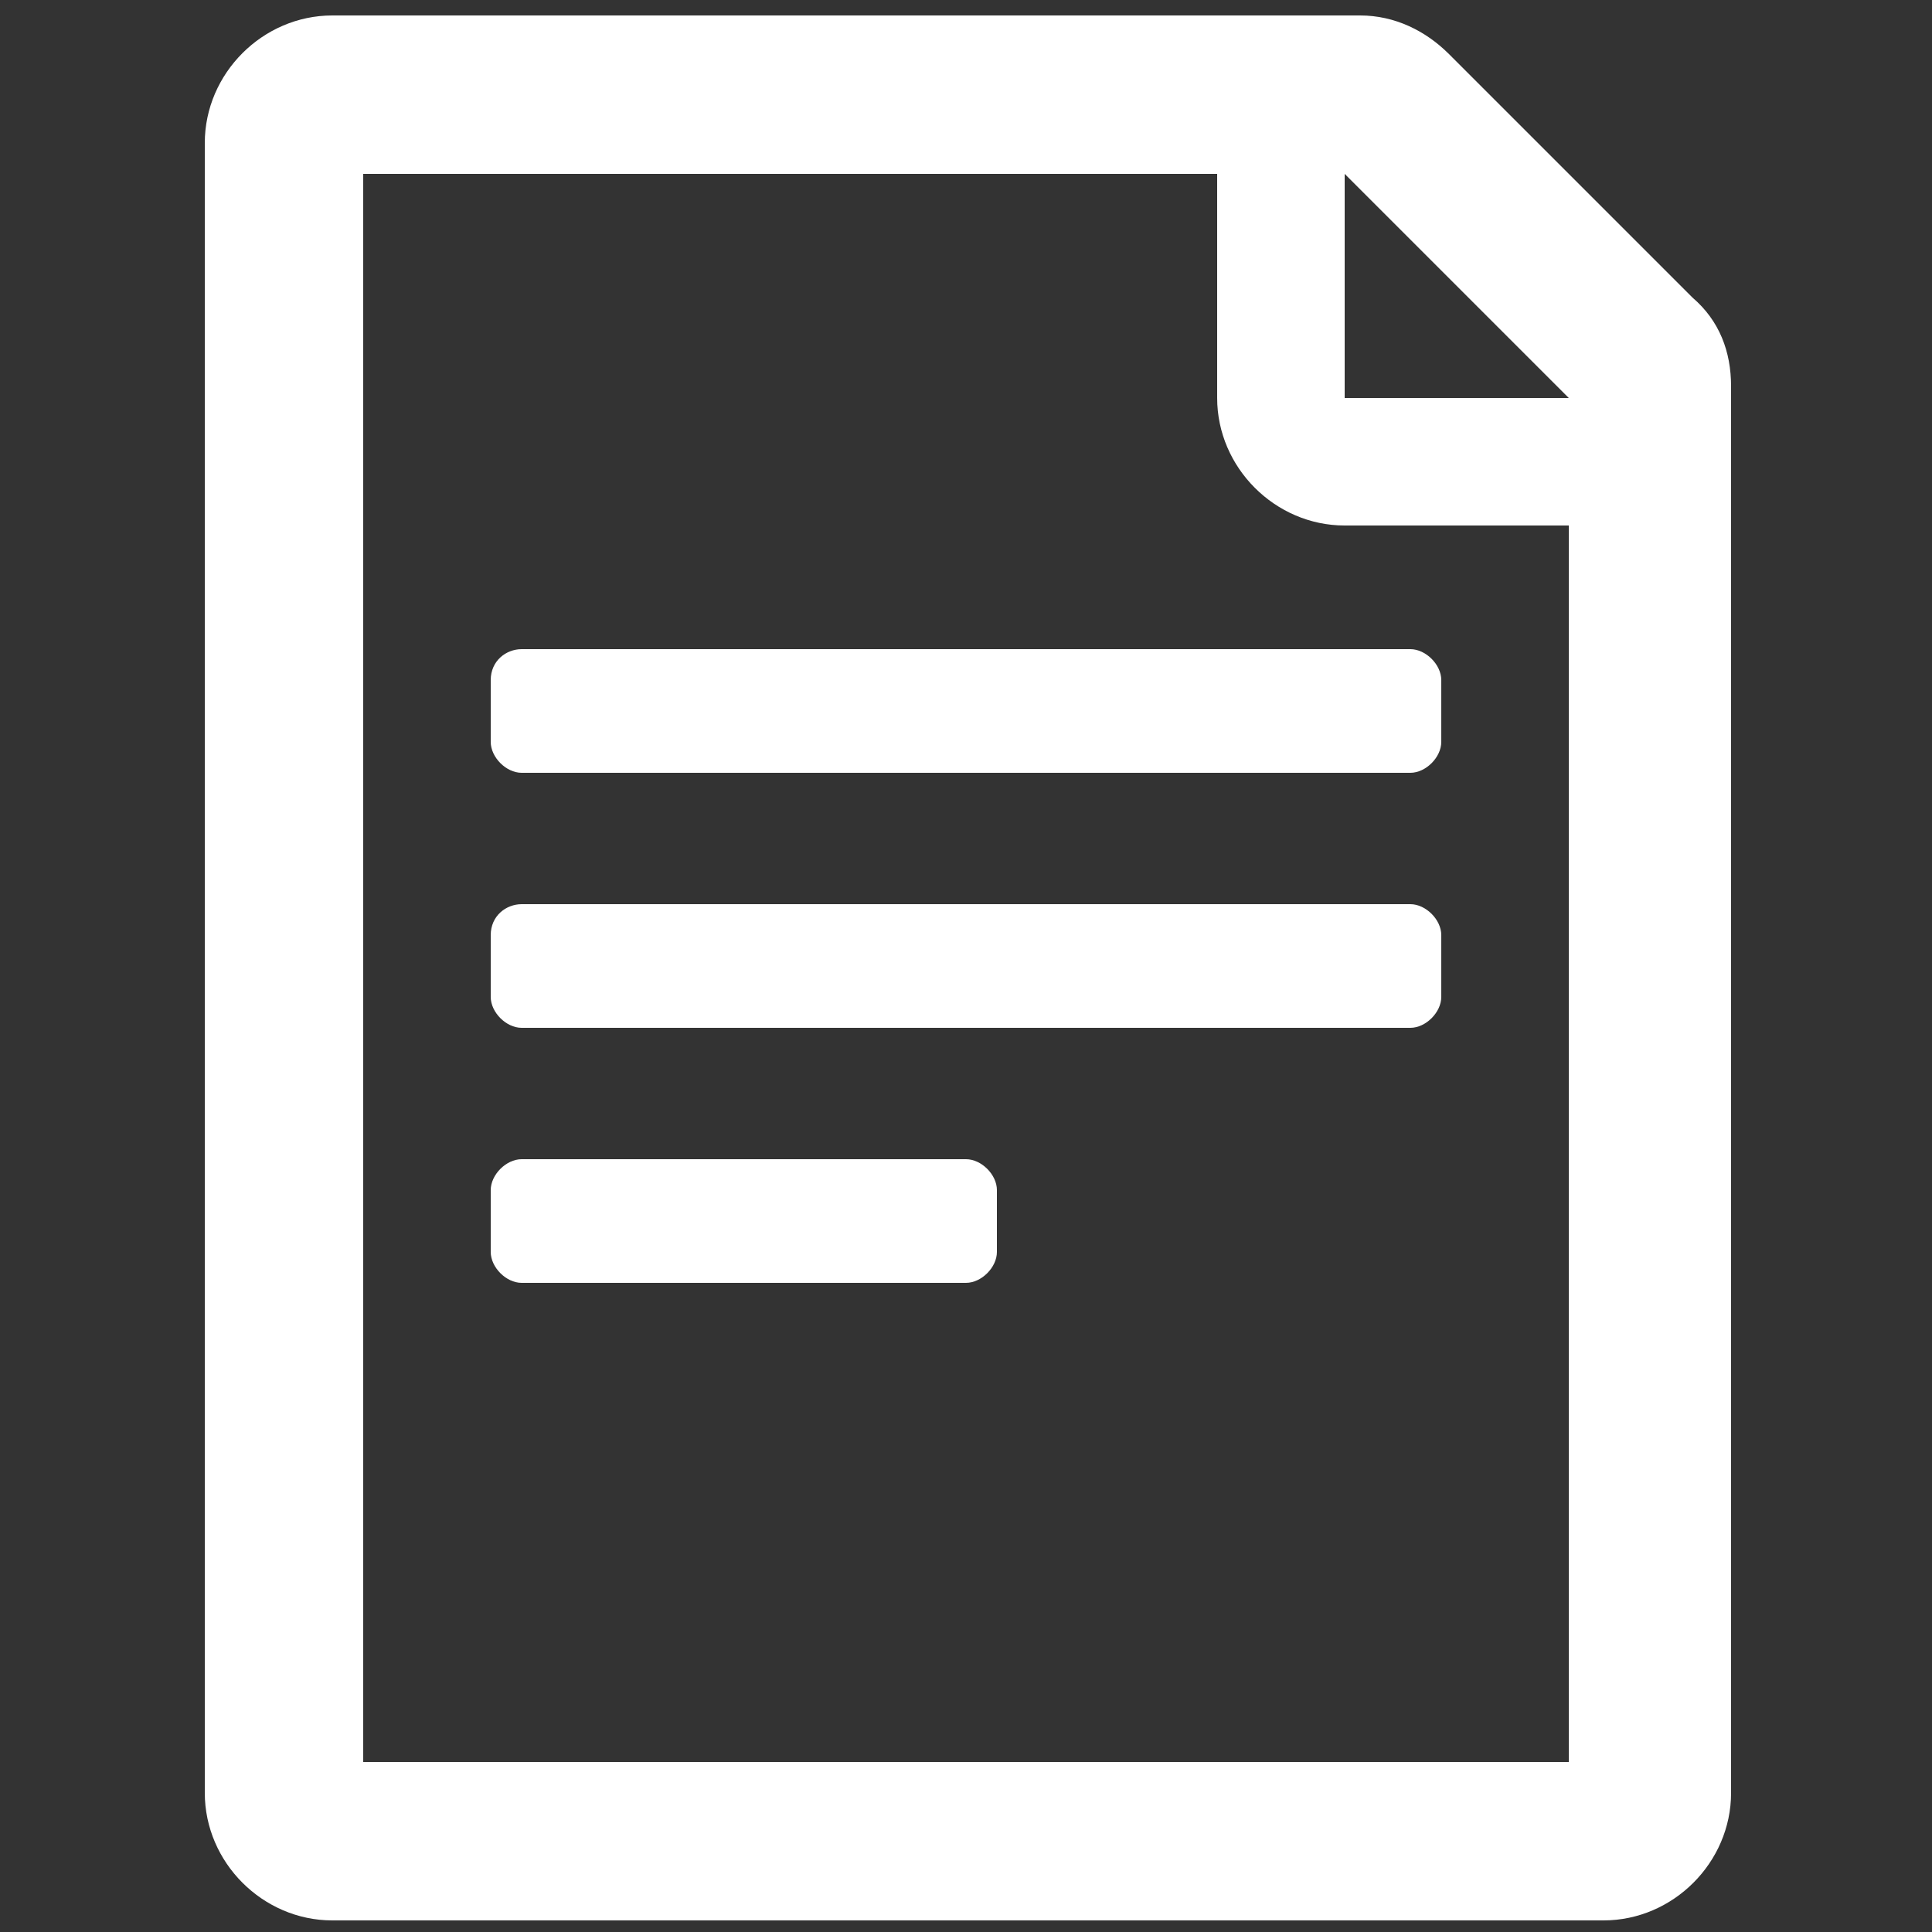 <?xml version="1.0" encoding="utf-8"?>
<!-- Generator: Adobe Illustrator 21.0.0, SVG Export Plug-In . SVG Version: 6.00 Build 0)  -->
<svg version="1.1" id="Layer_1" xmlns="http://www.w3.org/2000/svg" xmlns:xlink="http://www.w3.org/1999/xlink" x="0px" y="0px"
	 viewBox="0 0 50 50" style="enable-background:new 0 0 50 50;" xml:space="preserve">
<rect x="0" y="0" width="50" height="50" fill="#333333" stroke="none"/>
<style type="text/css">
	.st0{fill-rule:evenodd;clip-rule:evenodd;fill:#FFFFFF;}
</style>
<path class="st0" d="M40.6,10.3h-5.8V4.5L40.6,10.3z M25,30c0.4,0,0.8,0.4,0.8,0.8v1.6c0,0.4-0.4,0.8-0.8,0.8H13.5
	c-0.4,0-0.8-0.4-0.8-0.8v-1.6c0-0.4,0.4-0.8,0.8-0.8H25z M36.5,23.4c0.4,0,0.8,0.4,0.8,0.8v1.6c0,0.4-0.4,0.8-0.8,0.8h-23
	c-0.4,0-0.8-0.4-0.8-0.8v-1.6c0-0.5,0.4-0.8,0.8-0.8H36.5z M36.5,16.8c0.4,0,0.8,0.4,0.8,0.8v1.6c0,0.4-0.4,0.8-0.8,0.8h-23
	c-0.4,0-0.8-0.4-0.8-0.8v-1.6c0-0.5,0.4-0.8,0.8-0.8H36.5z M9.4,4.5v41.1h31.2v-32h-5.8c-1.8,0-3.3-1.5-3.3-3.3V4.5H9.4z M8.6,0.4
	c-1.8,0-3.3,1.5-3.3,3.3l0,42.7c0,1.8,1.5,3.3,3.3,3.3h32.9c1.8,0,3.3-1.5,3.3-3.3V10c0-0.9-0.3-1.7-1-2.3l-6.3-6.3
	c-0.6-0.6-1.4-1-2.3-1H8.6z"/>
</svg>

